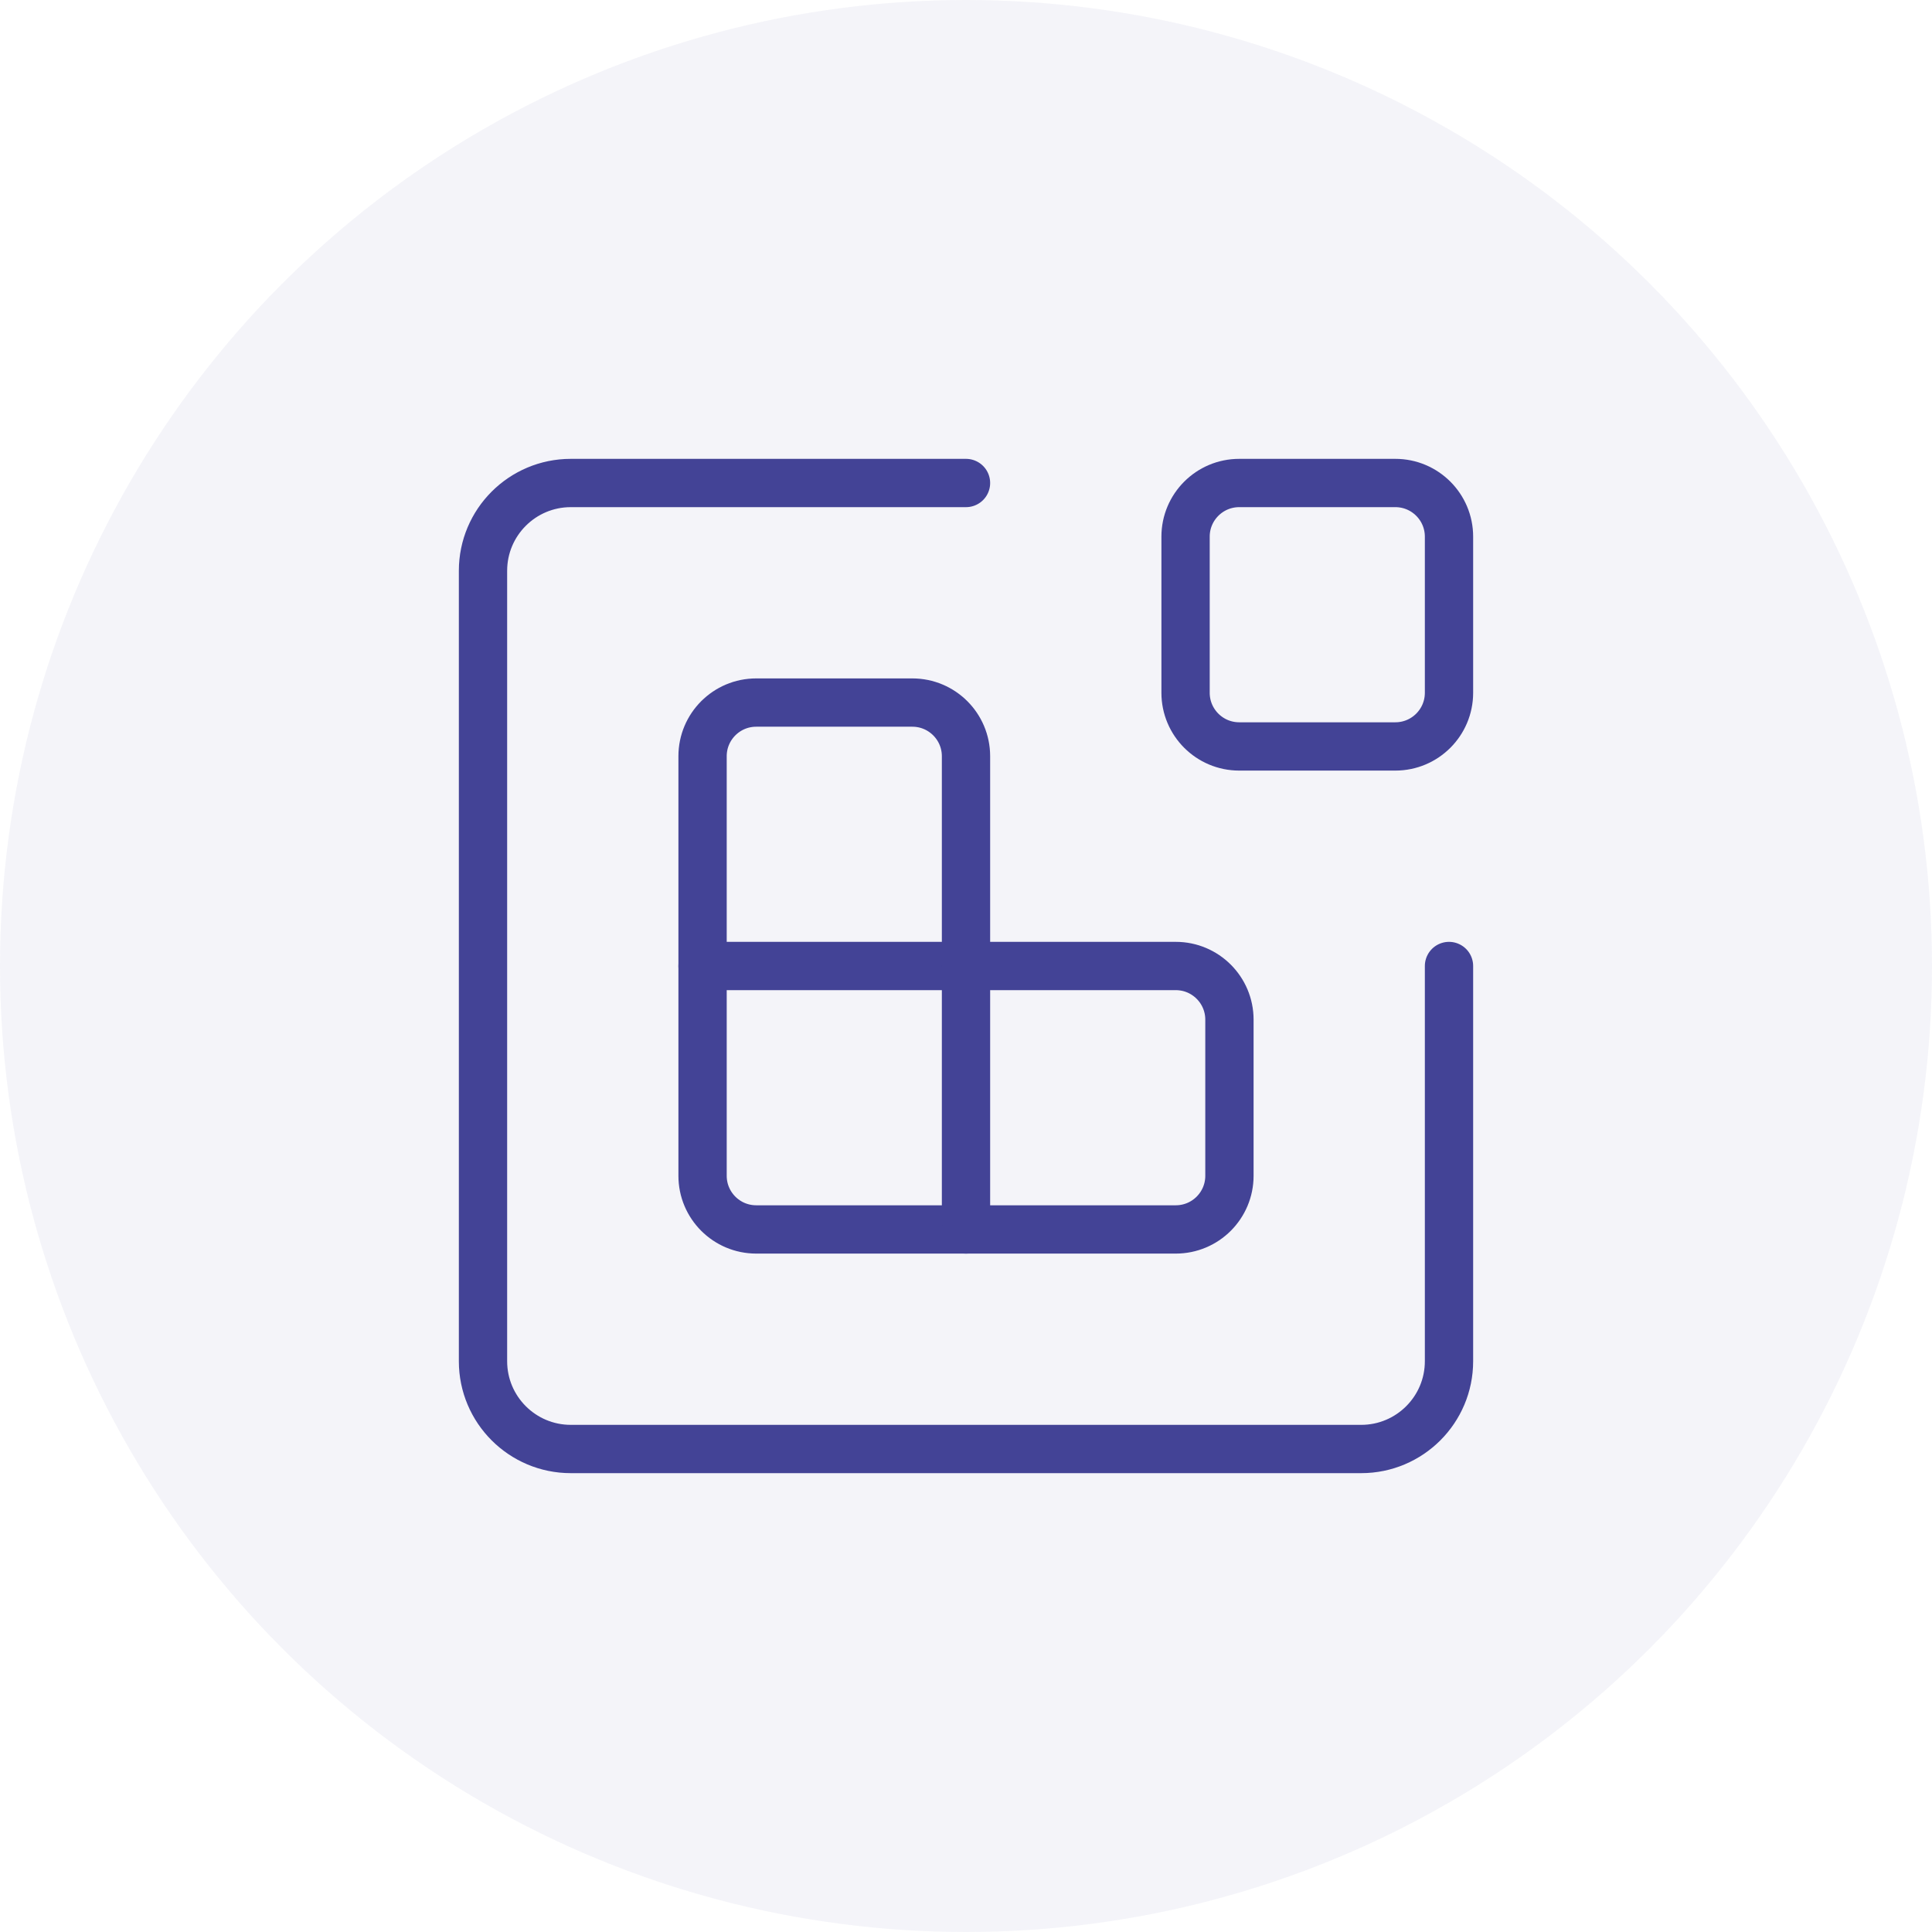 <svg width="48" height="48" viewBox="0 0 48 48" fill="none" xmlns="http://www.w3.org/2000/svg">
<circle opacity="0.06" cx="24" cy="24" r="24" fill="#434396"/>
<path d="M17.455 24V18.788C17.455 18.052 18.052 17.455 18.788 17.455H22.667C23.403 17.455 24 18.052 24 18.788V24" stroke="#434396" stroke-width="1.2" stroke-miterlimit="10" stroke-linecap="round" stroke-linejoin="round"/>
<path d="M17.455 24H24V30.545H18.788C18.052 30.545 17.455 29.948 17.455 29.212V24V24Z" stroke="#434396" stroke-width="1.2" stroke-miterlimit="10" stroke-linecap="round" stroke-linejoin="round"/>
<path d="M24 24H29.212C29.948 24 30.545 24.597 30.545 25.333V29.212C30.545 29.948 29.948 30.545 29.212 30.545H24" stroke="#434396" stroke-width="1.2" stroke-miterlimit="10" stroke-linecap="round" stroke-linejoin="round"/>
<path d="M34.667 12H30.788C30.052 12 29.455 12.597 29.455 13.333V17.212C29.455 17.948 30.052 18.545 30.788 18.545H34.667C35.403 18.545 36 17.948 36 17.212V13.333C36 12.597 35.403 12 34.667 12Z" stroke="#434396" stroke-width="1.2" stroke-miterlimit="10" stroke-linecap="round" stroke-linejoin="round"/>
<path d="M36 24V33.819C36 35.023 35.023 36 33.819 36H14.181C12.977 36 12 35.023 12 33.819V14.181C12 12.977 12.977 12 14.181 12H24" stroke="#434396" stroke-width="1.2" stroke-miterlimit="10" stroke-linecap="round" stroke-linejoin="round"/>
</svg>
